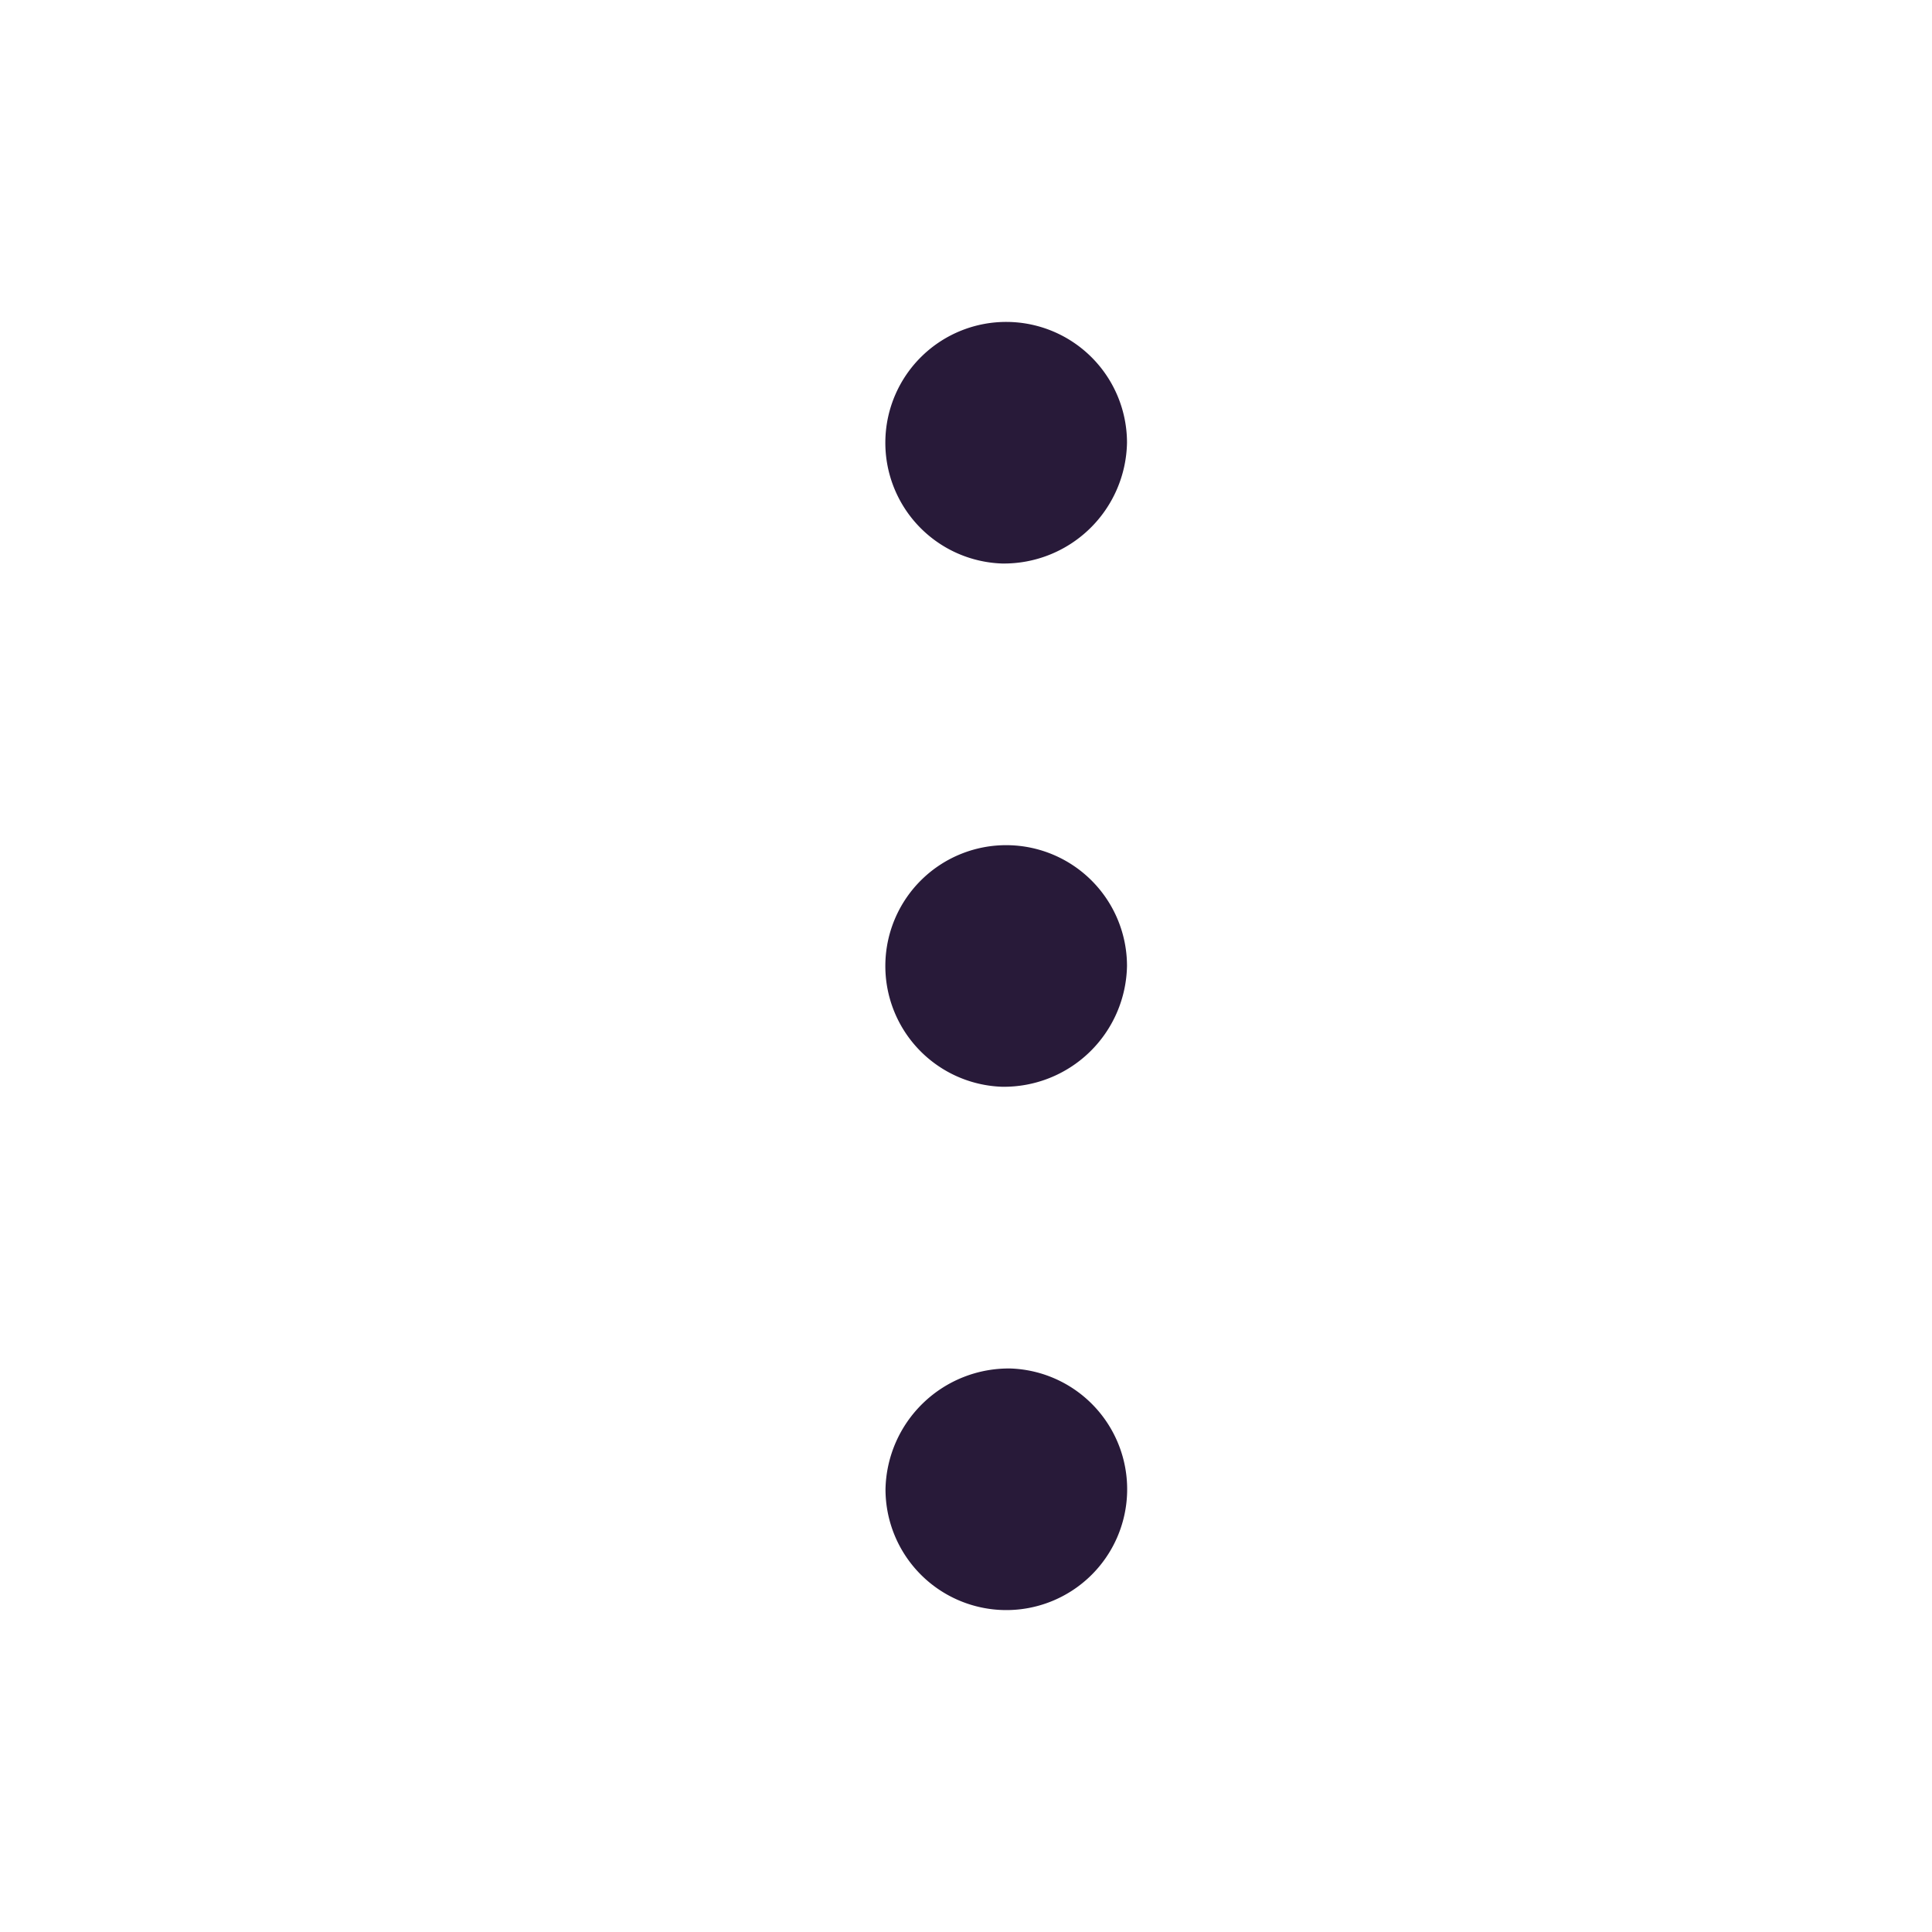 <svg aria-hidden="true" viewBox="0 0 24 24" height="24" width="24" xmlns="http://www.w3.org/2000/svg"><path d="M12.444 13.5A1.501 1.501 0 1 1 14 12a1.529 1.529 0 0 1-1.556 1.5zm0-6.5A1.501 1.501 0 1 1 14 5.5 1.529 1.529 0 0 1 12.444 7zm.112 10A1.501 1.501 0 1 1 11 18.5a1.531 1.531 0 0 1 1.556-1.5z" style="fill: rgb(40, 26, 57);"></path></svg>
